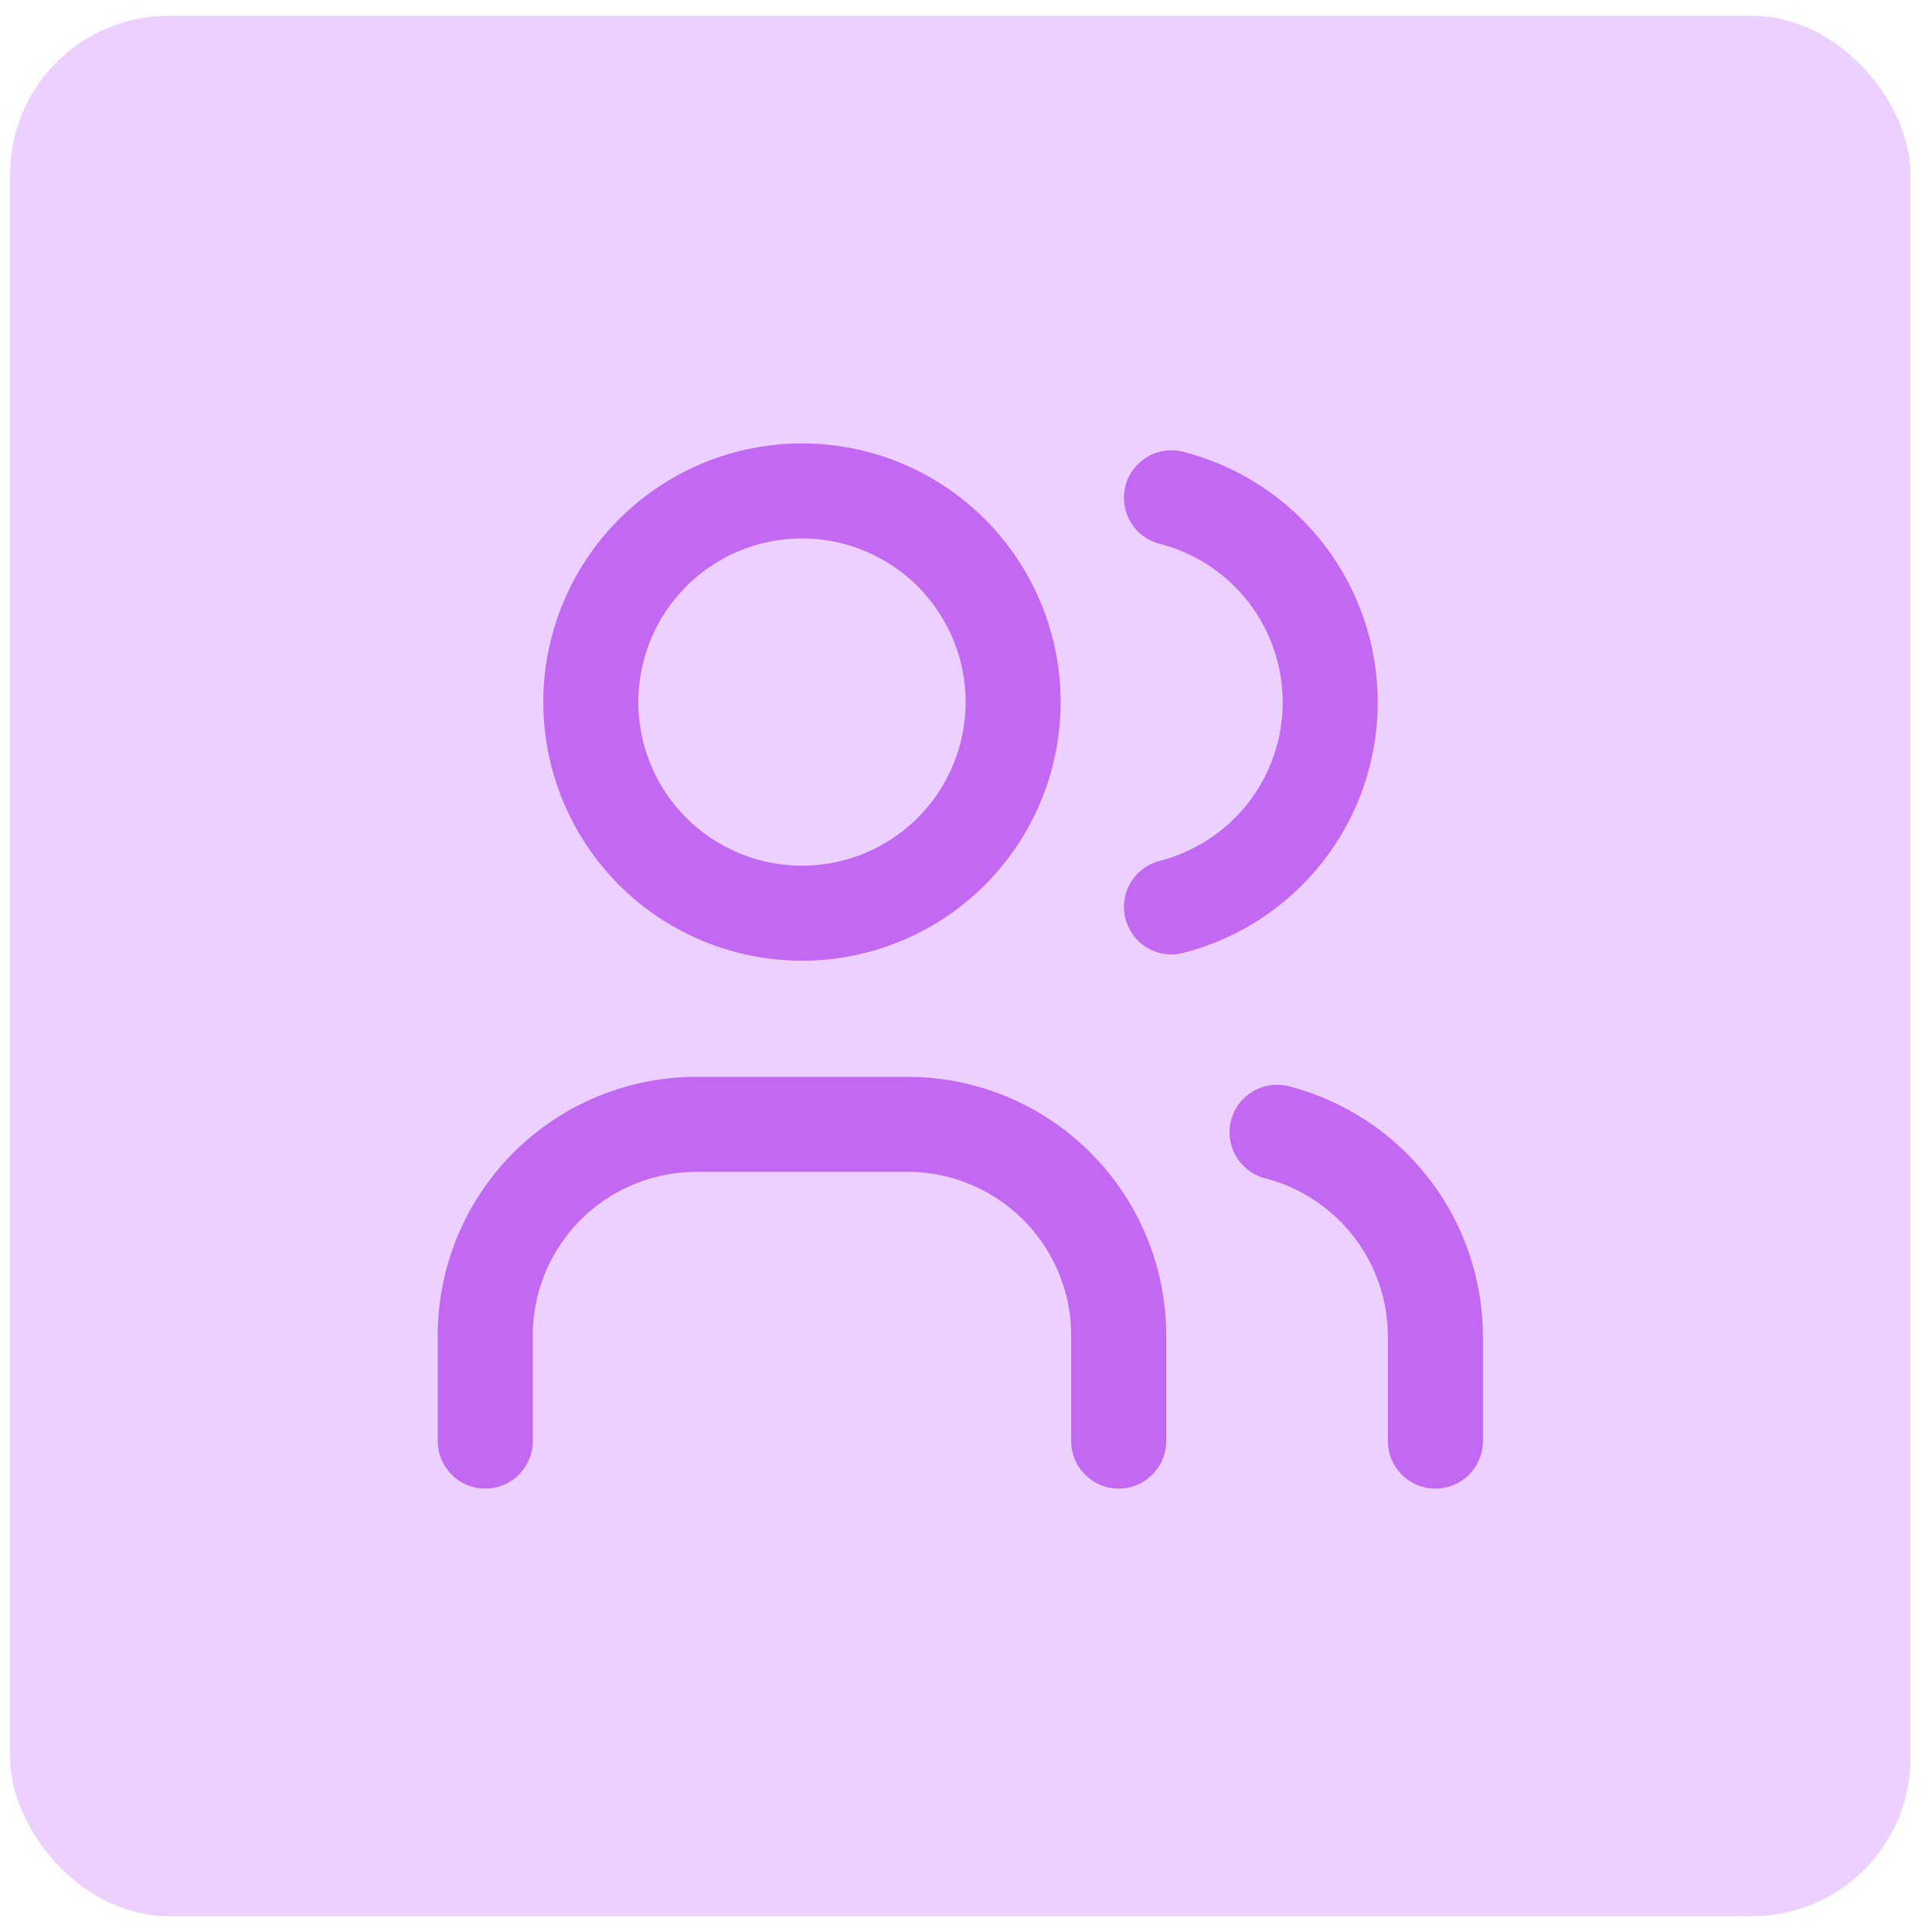 <svg width="61" height="61" viewBox="0 0 61 61" fill="none" xmlns="http://www.w3.org/2000/svg">
<rect x="0.321" y="0.5" width="60" height="60" rx="5" fill="#ECD0FF"/>
<g clip-path="url(#clip0_2092_264)">
<path d="M18.654 22.167C18.654 23.935 19.357 25.631 20.607 26.881C21.857 28.131 23.553 28.833 25.321 28.833C27.089 28.833 28.785 28.131 30.035 26.881C31.285 25.631 31.988 23.935 31.988 22.167C31.988 20.399 31.285 18.703 30.035 17.453C28.785 16.202 27.089 15.5 25.321 15.5C23.553 15.5 21.857 16.202 20.607 17.453C19.357 18.703 18.654 20.399 18.654 22.167Z" stroke="#C268F3" stroke-width="3" stroke-linecap="round" stroke-linejoin="round"/>
<path d="M15.321 45.5V42.167C15.321 40.399 16.023 38.703 17.273 37.453C18.524 36.202 20.219 35.5 21.988 35.5H28.654C30.422 35.5 32.118 36.202 33.368 37.453C34.618 38.703 35.321 40.399 35.321 42.167V45.5" stroke="#C268F3" stroke-width="3" stroke-linecap="round" stroke-linejoin="round"/>
<path d="M36.987 15.717C38.421 16.084 39.692 16.918 40.6 18.087C41.508 19.257 42 20.695 42 22.175C42 23.655 41.508 25.094 40.6 26.263C39.692 27.432 38.421 28.266 36.987 28.634" stroke="#C268F3" stroke-width="3" stroke-linecap="round" stroke-linejoin="round"/>
<path d="M45.321 45.5V42.167C45.312 40.695 44.817 39.268 43.913 38.107C43.008 36.947 41.745 36.118 40.321 35.75" stroke="#C268F3" stroke-width="3" stroke-linecap="round" stroke-linejoin="round"/>
</g>
<defs>
<clipPath id="clip0_2092_264">
<rect width="40" height="40" fill="white" transform="translate(10.321 10.5)"/>
</clipPath>
</defs>
</svg>
